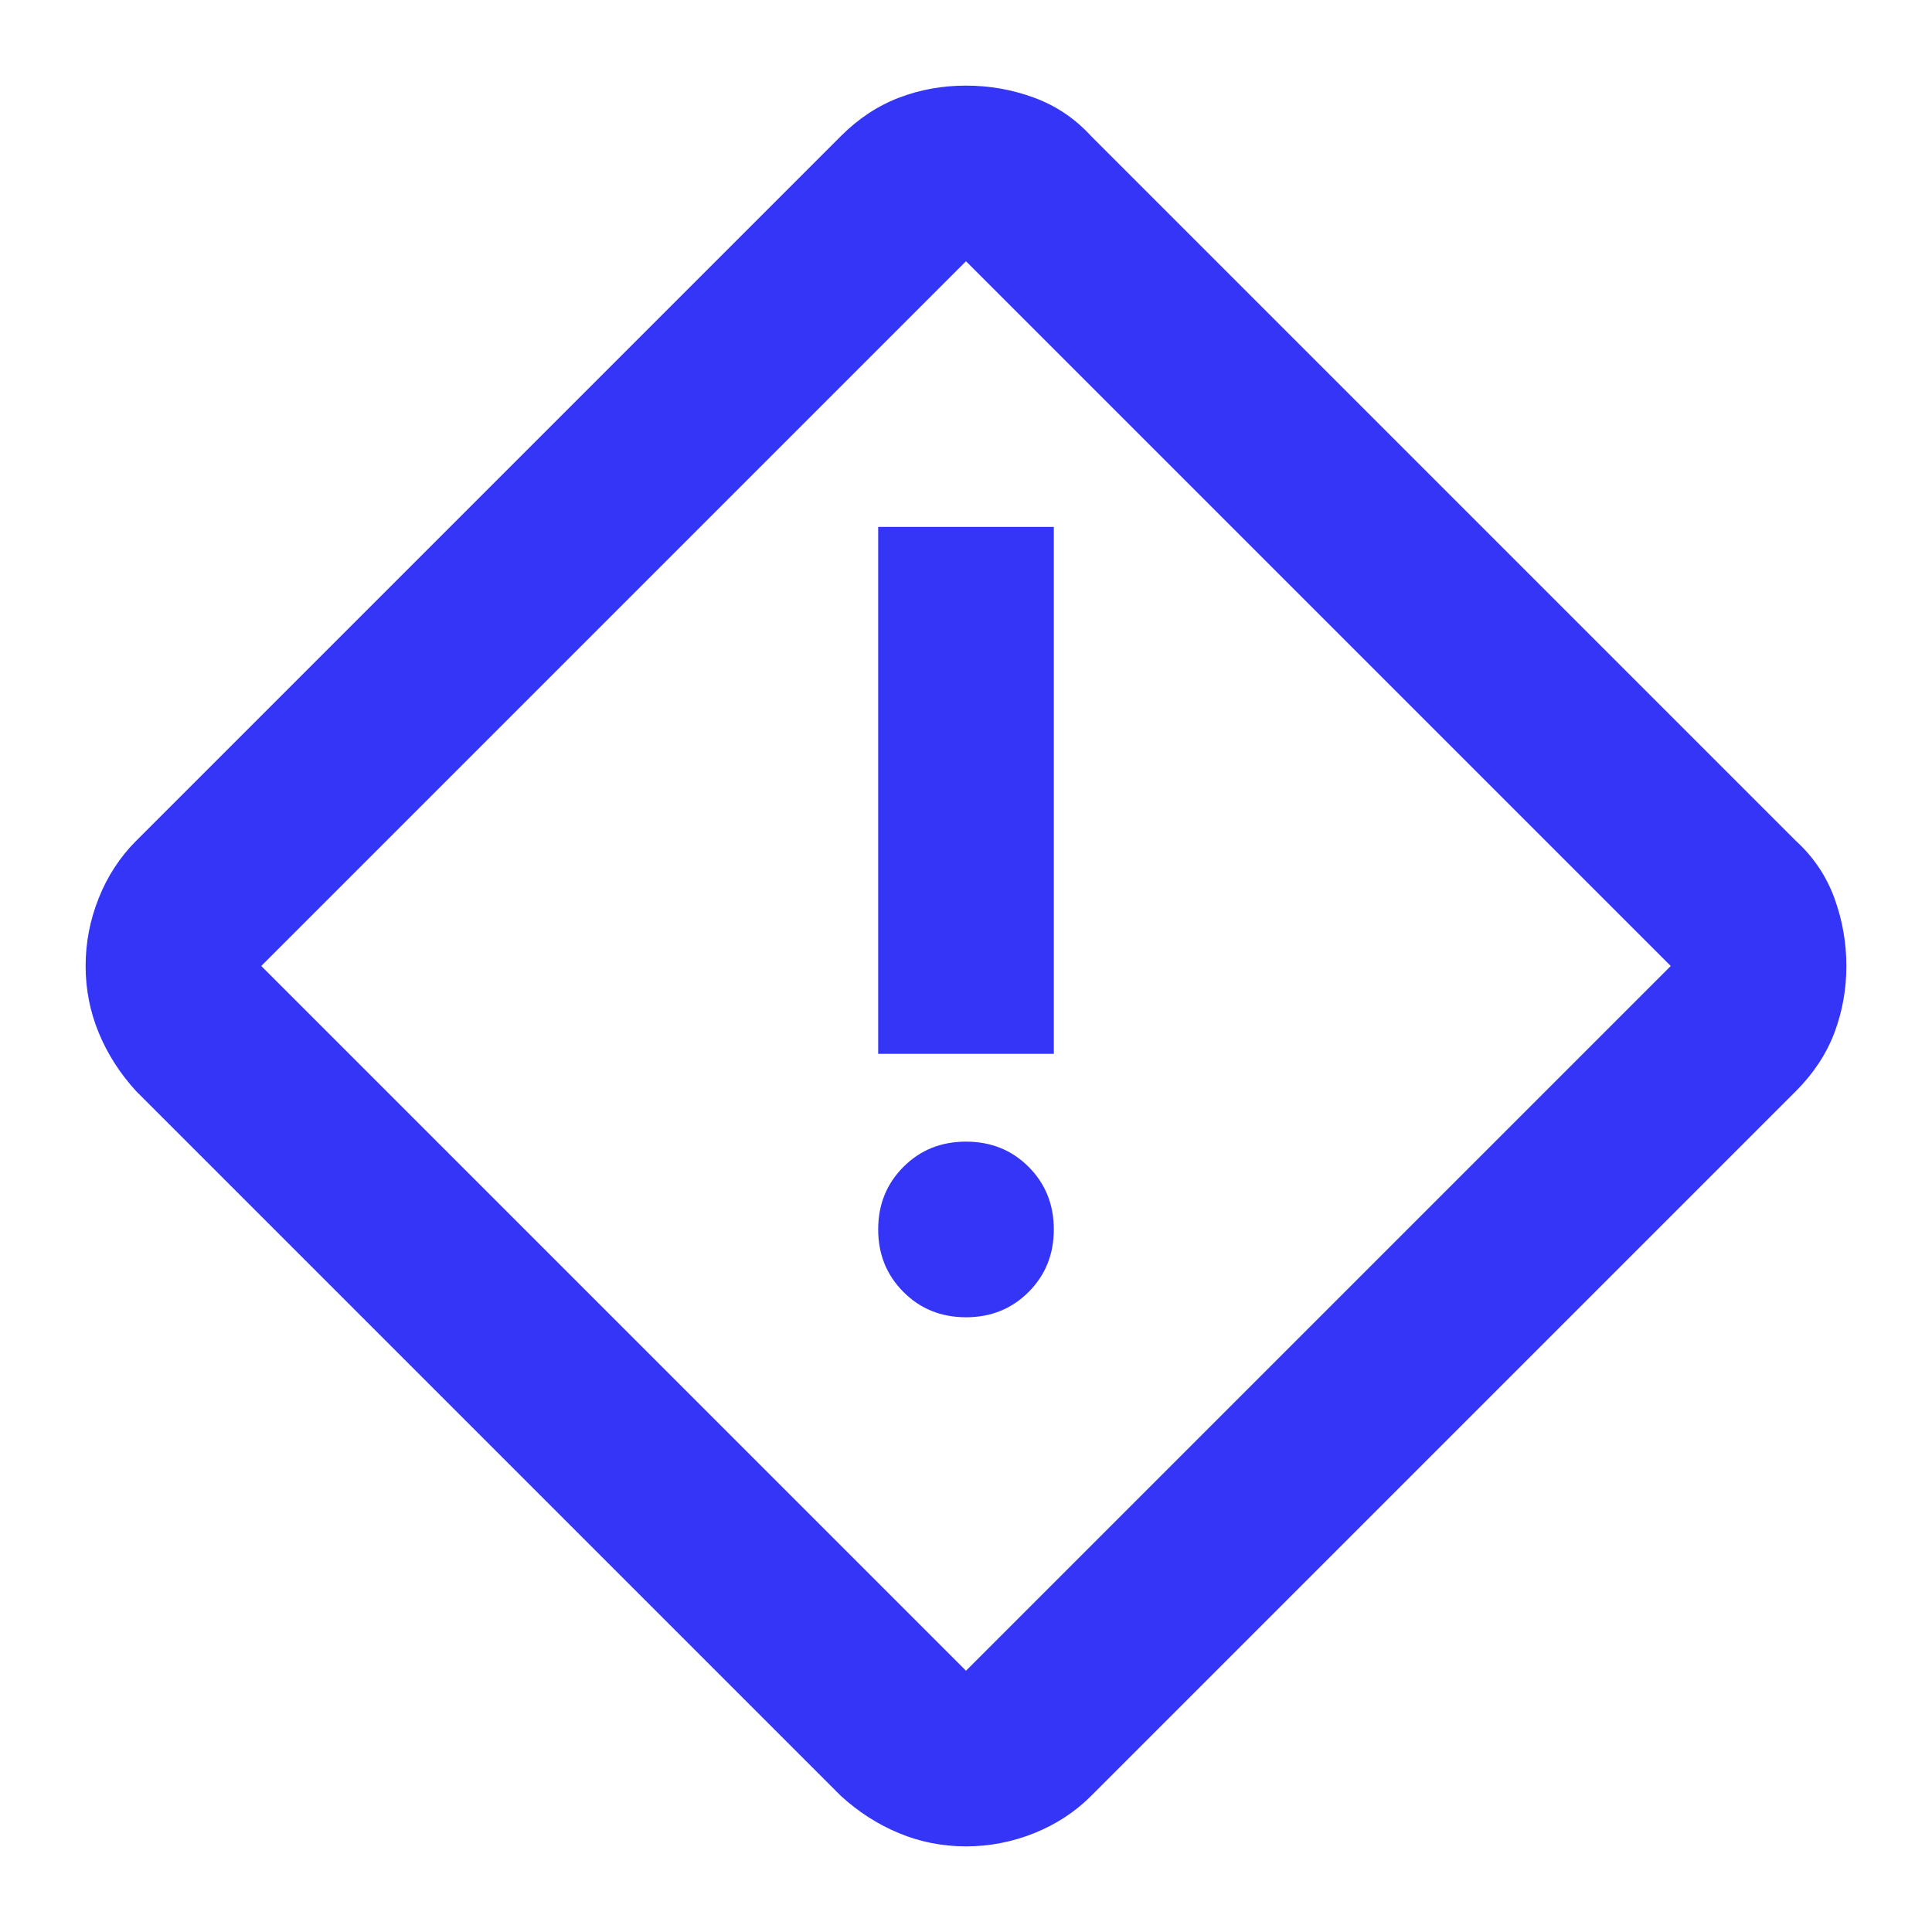 <svg width="22" height="22" viewBox="0 0 22 22" fill="none" xmlns="http://www.w3.org/2000/svg">
<path d="M11 21.025C10.733 21.025 10.479 20.975 10.238 20.875C9.996 20.775 9.775 20.633 9.575 20.45L1.55 12.425C1.367 12.225 1.225 12.004 1.125 11.762C1.025 11.52 0.975 11.266 0.975 11C0.975 10.733 1.025 10.475 1.125 10.225C1.225 9.975 1.367 9.758 1.55 9.575L9.575 1.55C9.775 1.35 9.996 1.204 10.238 1.112C10.479 1.02 10.733 0.975 11 0.975C11.267 0.975 11.525 1.02 11.775 1.112C12.025 1.204 12.242 1.35 12.425 1.55L20.45 9.575C20.65 9.758 20.796 9.975 20.888 10.225C20.979 10.475 21.025 10.733 21.025 11C21.025 11.266 20.979 11.52 20.888 11.762C20.796 12.004 20.65 12.225 20.45 12.425L12.425 20.45C12.242 20.633 12.025 20.775 11.775 20.875C11.525 20.975 11.267 21.025 11 21.025ZM11 19.025L19.025 11L11 2.975L2.975 11L11 19.025ZM10 12H12V6H10V12ZM11 15C11.283 15 11.521 14.904 11.713 14.712C11.904 14.52 12 14.283 12 14C12 13.716 11.904 13.479 11.713 13.287C11.521 13.095 11.283 13 11 13C10.717 13 10.479 13.095 10.288 13.287C10.096 13.479 10 13.716 10 14C10 14.283 10.096 14.52 10.288 14.712C10.479 14.904 10.717 15 11 15Z" fill="#3535F8"/>
</svg>
